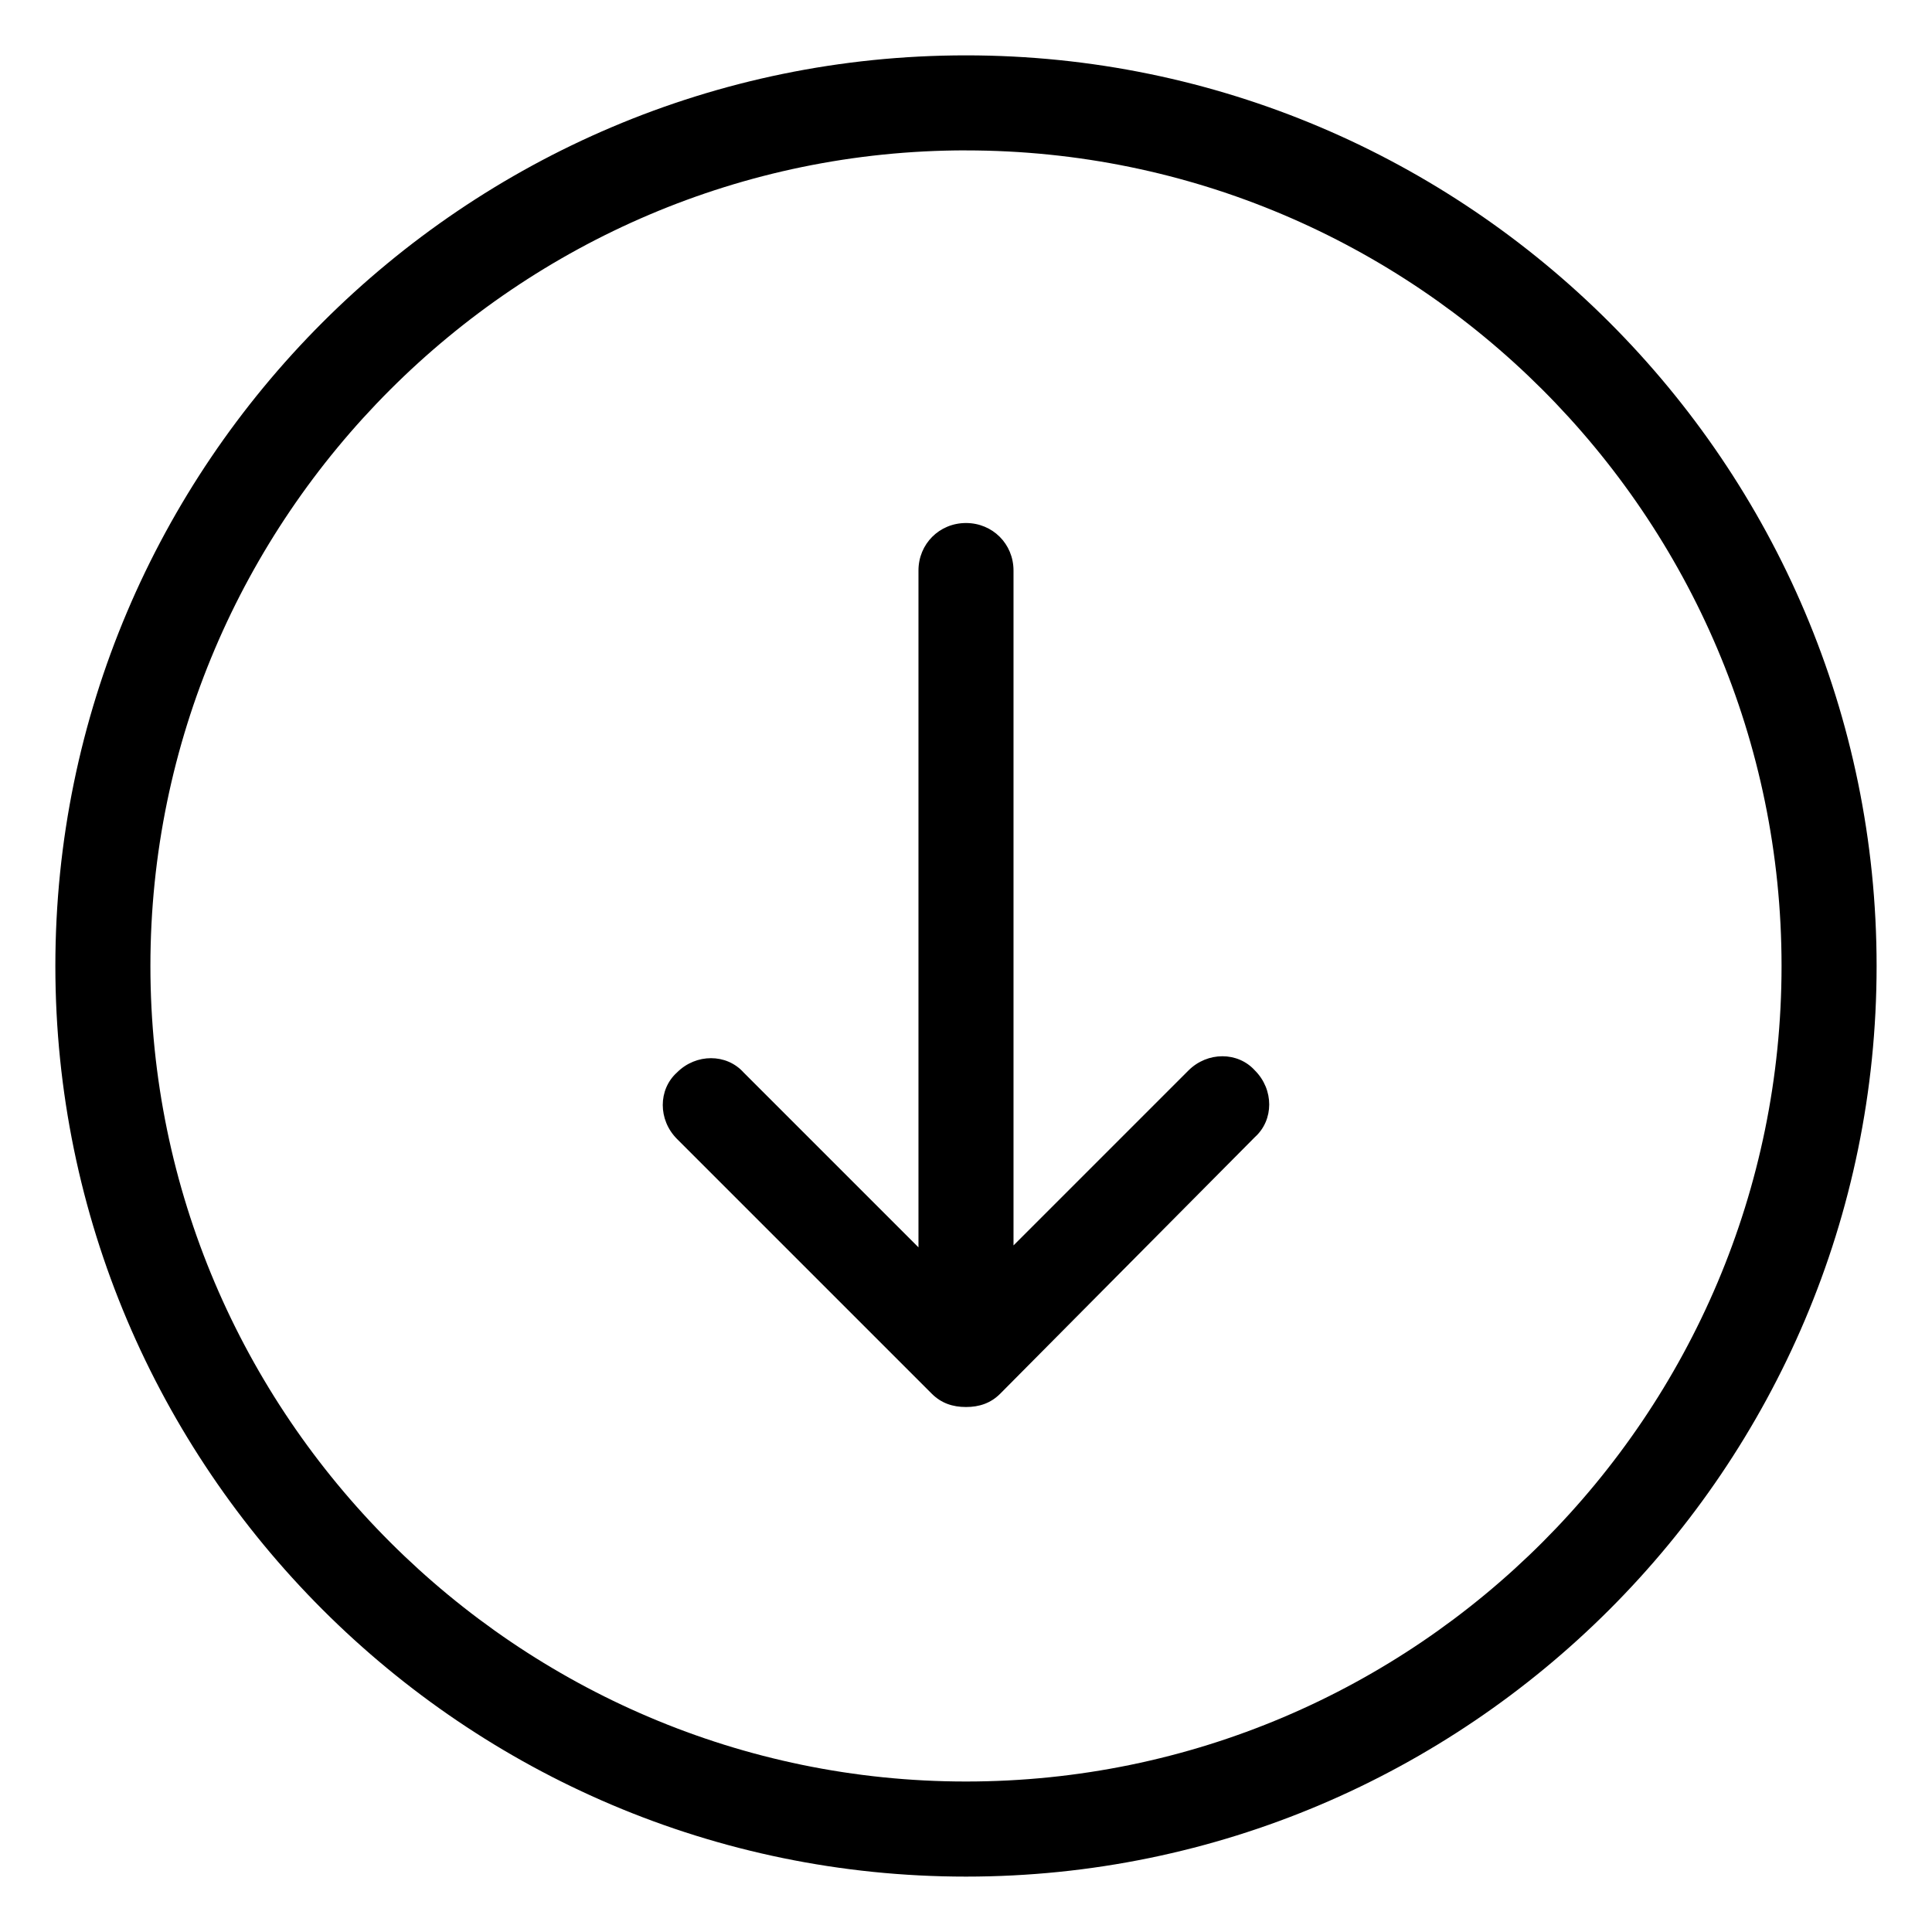 <?xml version="1.0" encoding="UTF-8"?>
<!-- Uploaded to: SVG Repo, www.svgrepo.com, Generator: SVG Repo Mixer Tools -->
<svg fill="#000000" width="800px" height="800px" version="1.1" viewBox="144 144 512 512" xmlns="http://www.w3.org/2000/svg">
 <path d="m400 641.32c133 0 241.32-108.32 241.32-241.32 0-133.01-108.32-241.33-241.32-241.33-133.01 0-241.33 108.32-241.33 241.33 0 133 108.32 241.32 241.33 241.32zm0-457.46c118.9 0 216.13 96.73 216.13 216.13 0 118.9-96.73 216.13-216.13 216.13-118.9 0.004-216.14-97.23-216.14-216.13 0-118.9 97.234-216.14 216.14-216.14zm-76.582 261.98c-5.039-5.039-5.039-13.098 0-17.633 5.039-5.039 13.098-5.039 17.633 0l46.352 46.352v-179.36c0-7.055 5.543-12.594 12.594-12.594 7.055 0 12.594 5.543 12.594 12.594v178.85l46.352-46.352c5.039-5.039 13.098-5.039 17.633 0 5.039 5.039 5.039 13.098 0 17.633l-67.508 68.016c-2.519 2.519-5.543 3.527-9.07 3.527s-6.551-1.008-9.07-3.527z"/>
</svg>